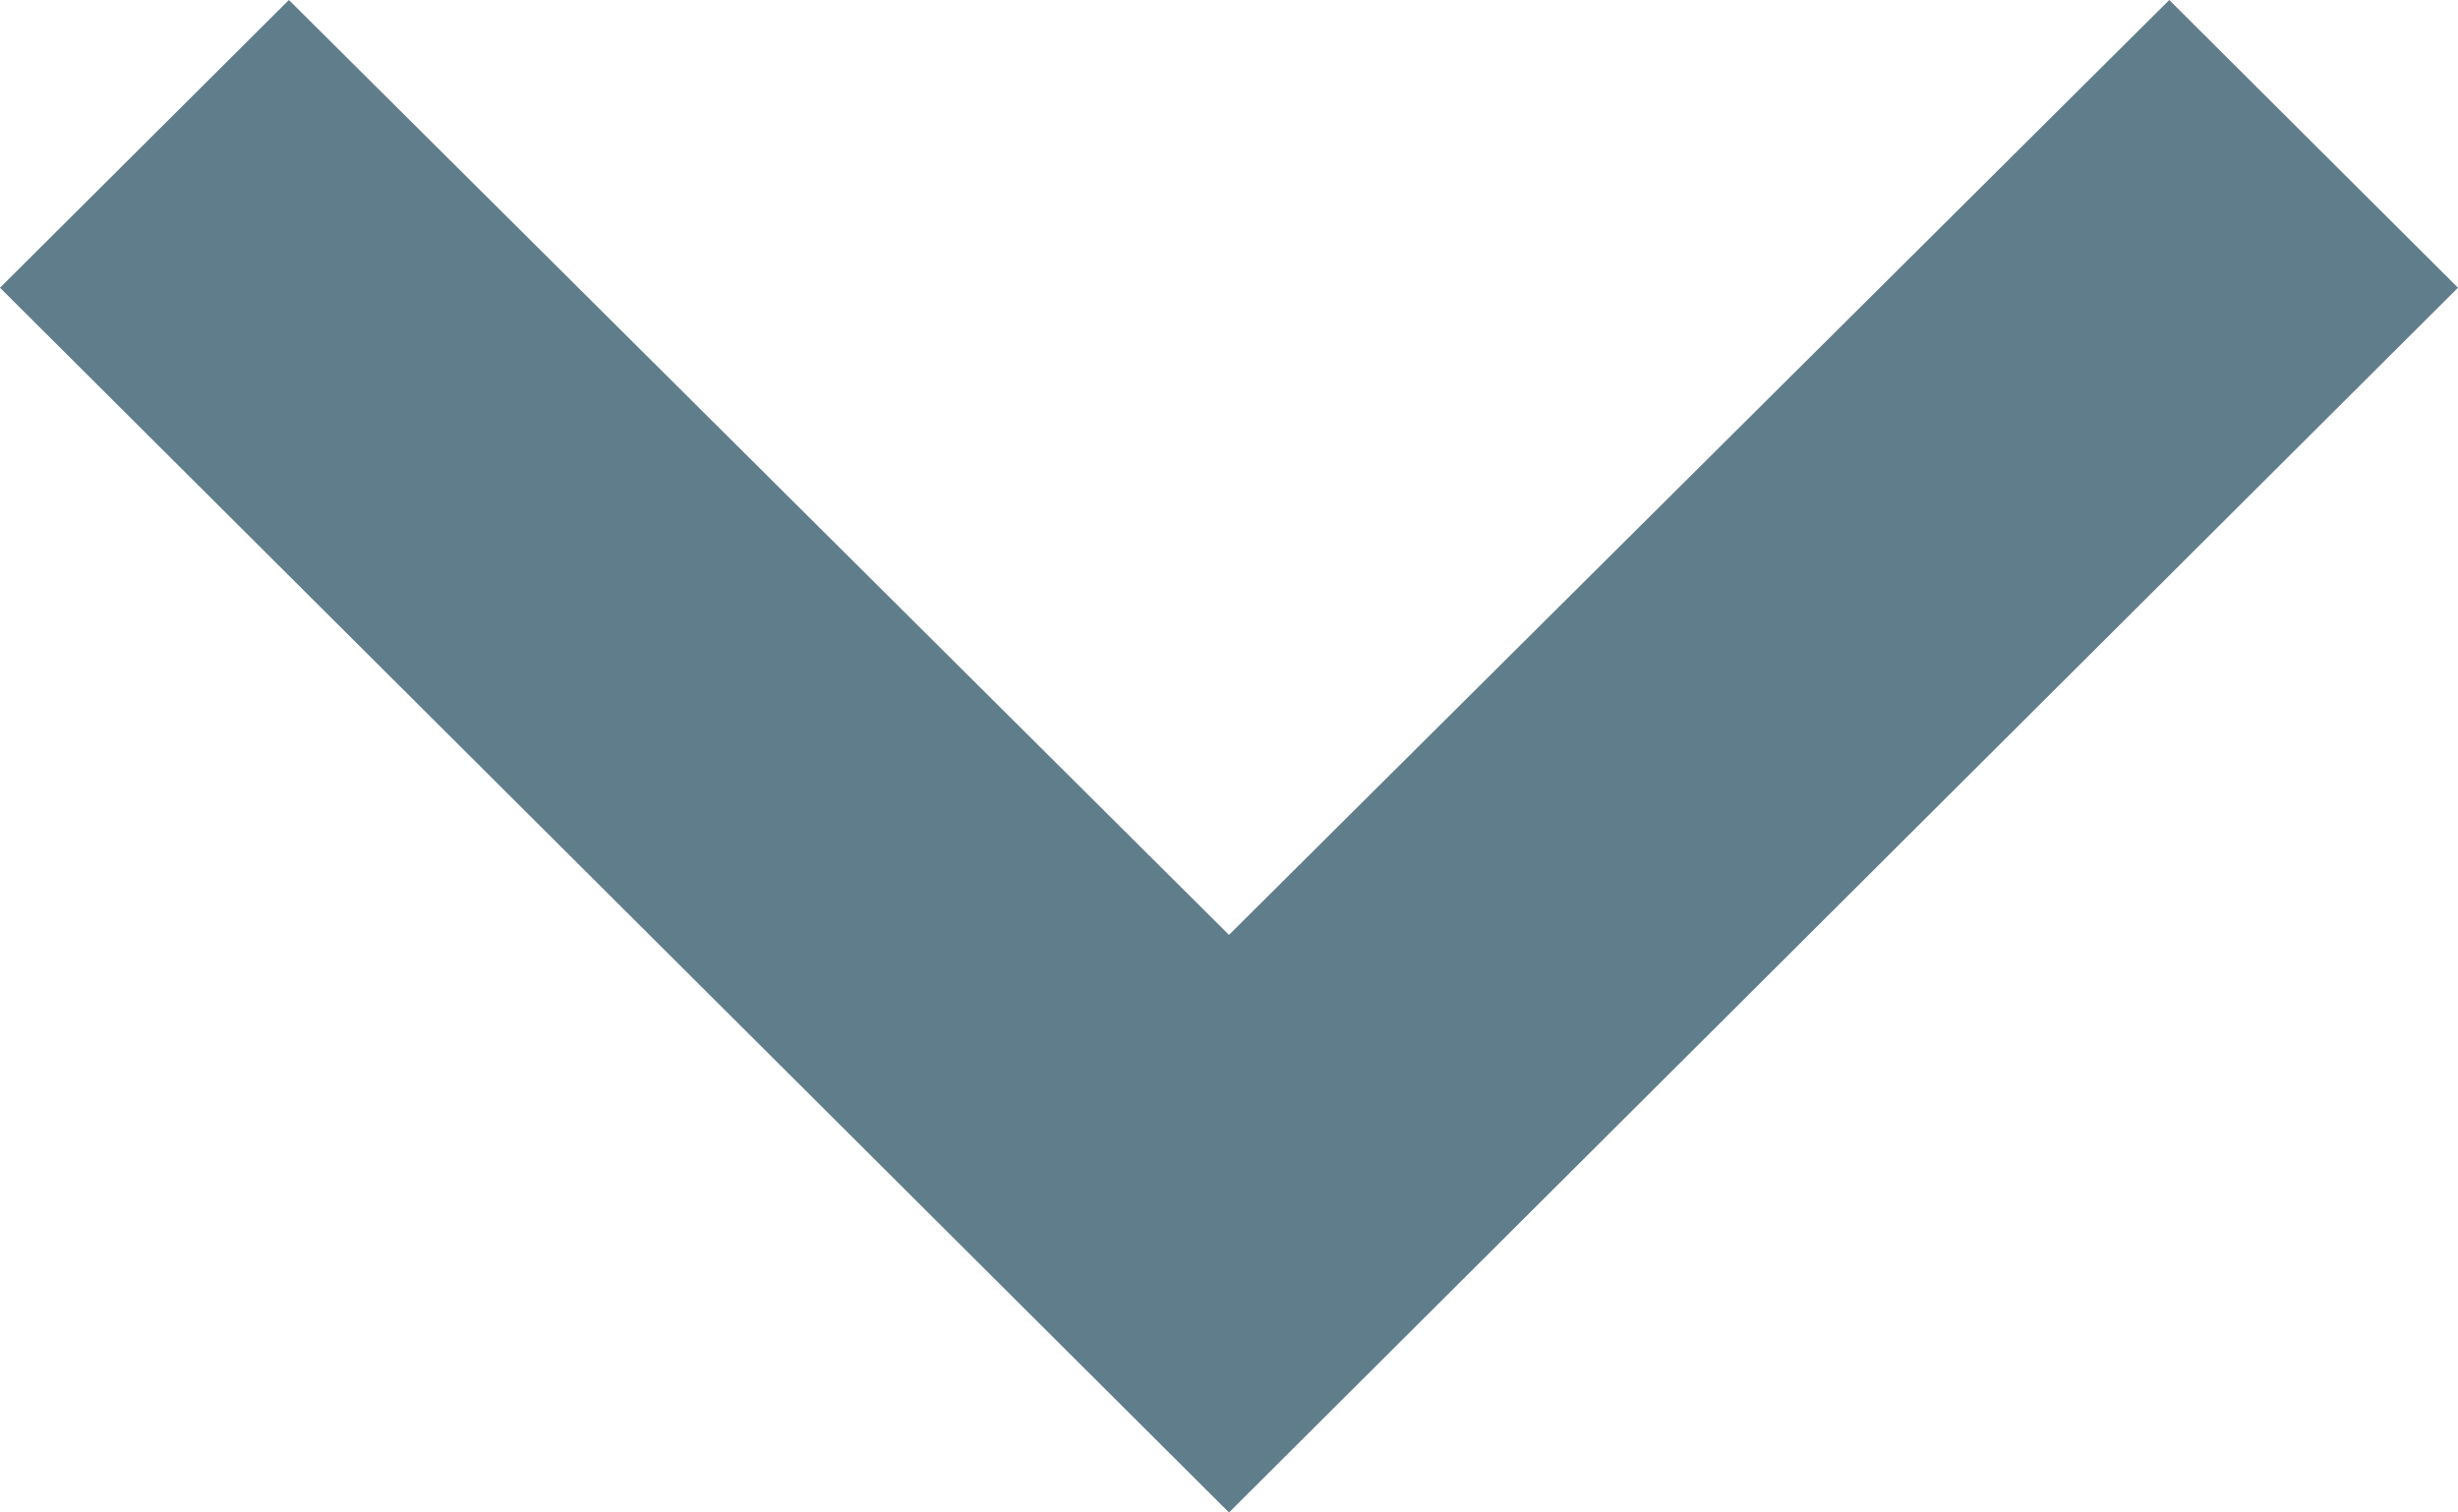<svg width="13" height="8" viewBox="0 0 13 8" fill="none" xmlns="http://www.w3.org/2000/svg">
<path d="M13 1.522L11.473 -6.67691e-08L6.5 4.945L1.528 -5.01479e-07L-6.65404e-08 1.522L6.5 8L13 1.522Z" fill="#607D8B"/>
</svg>
